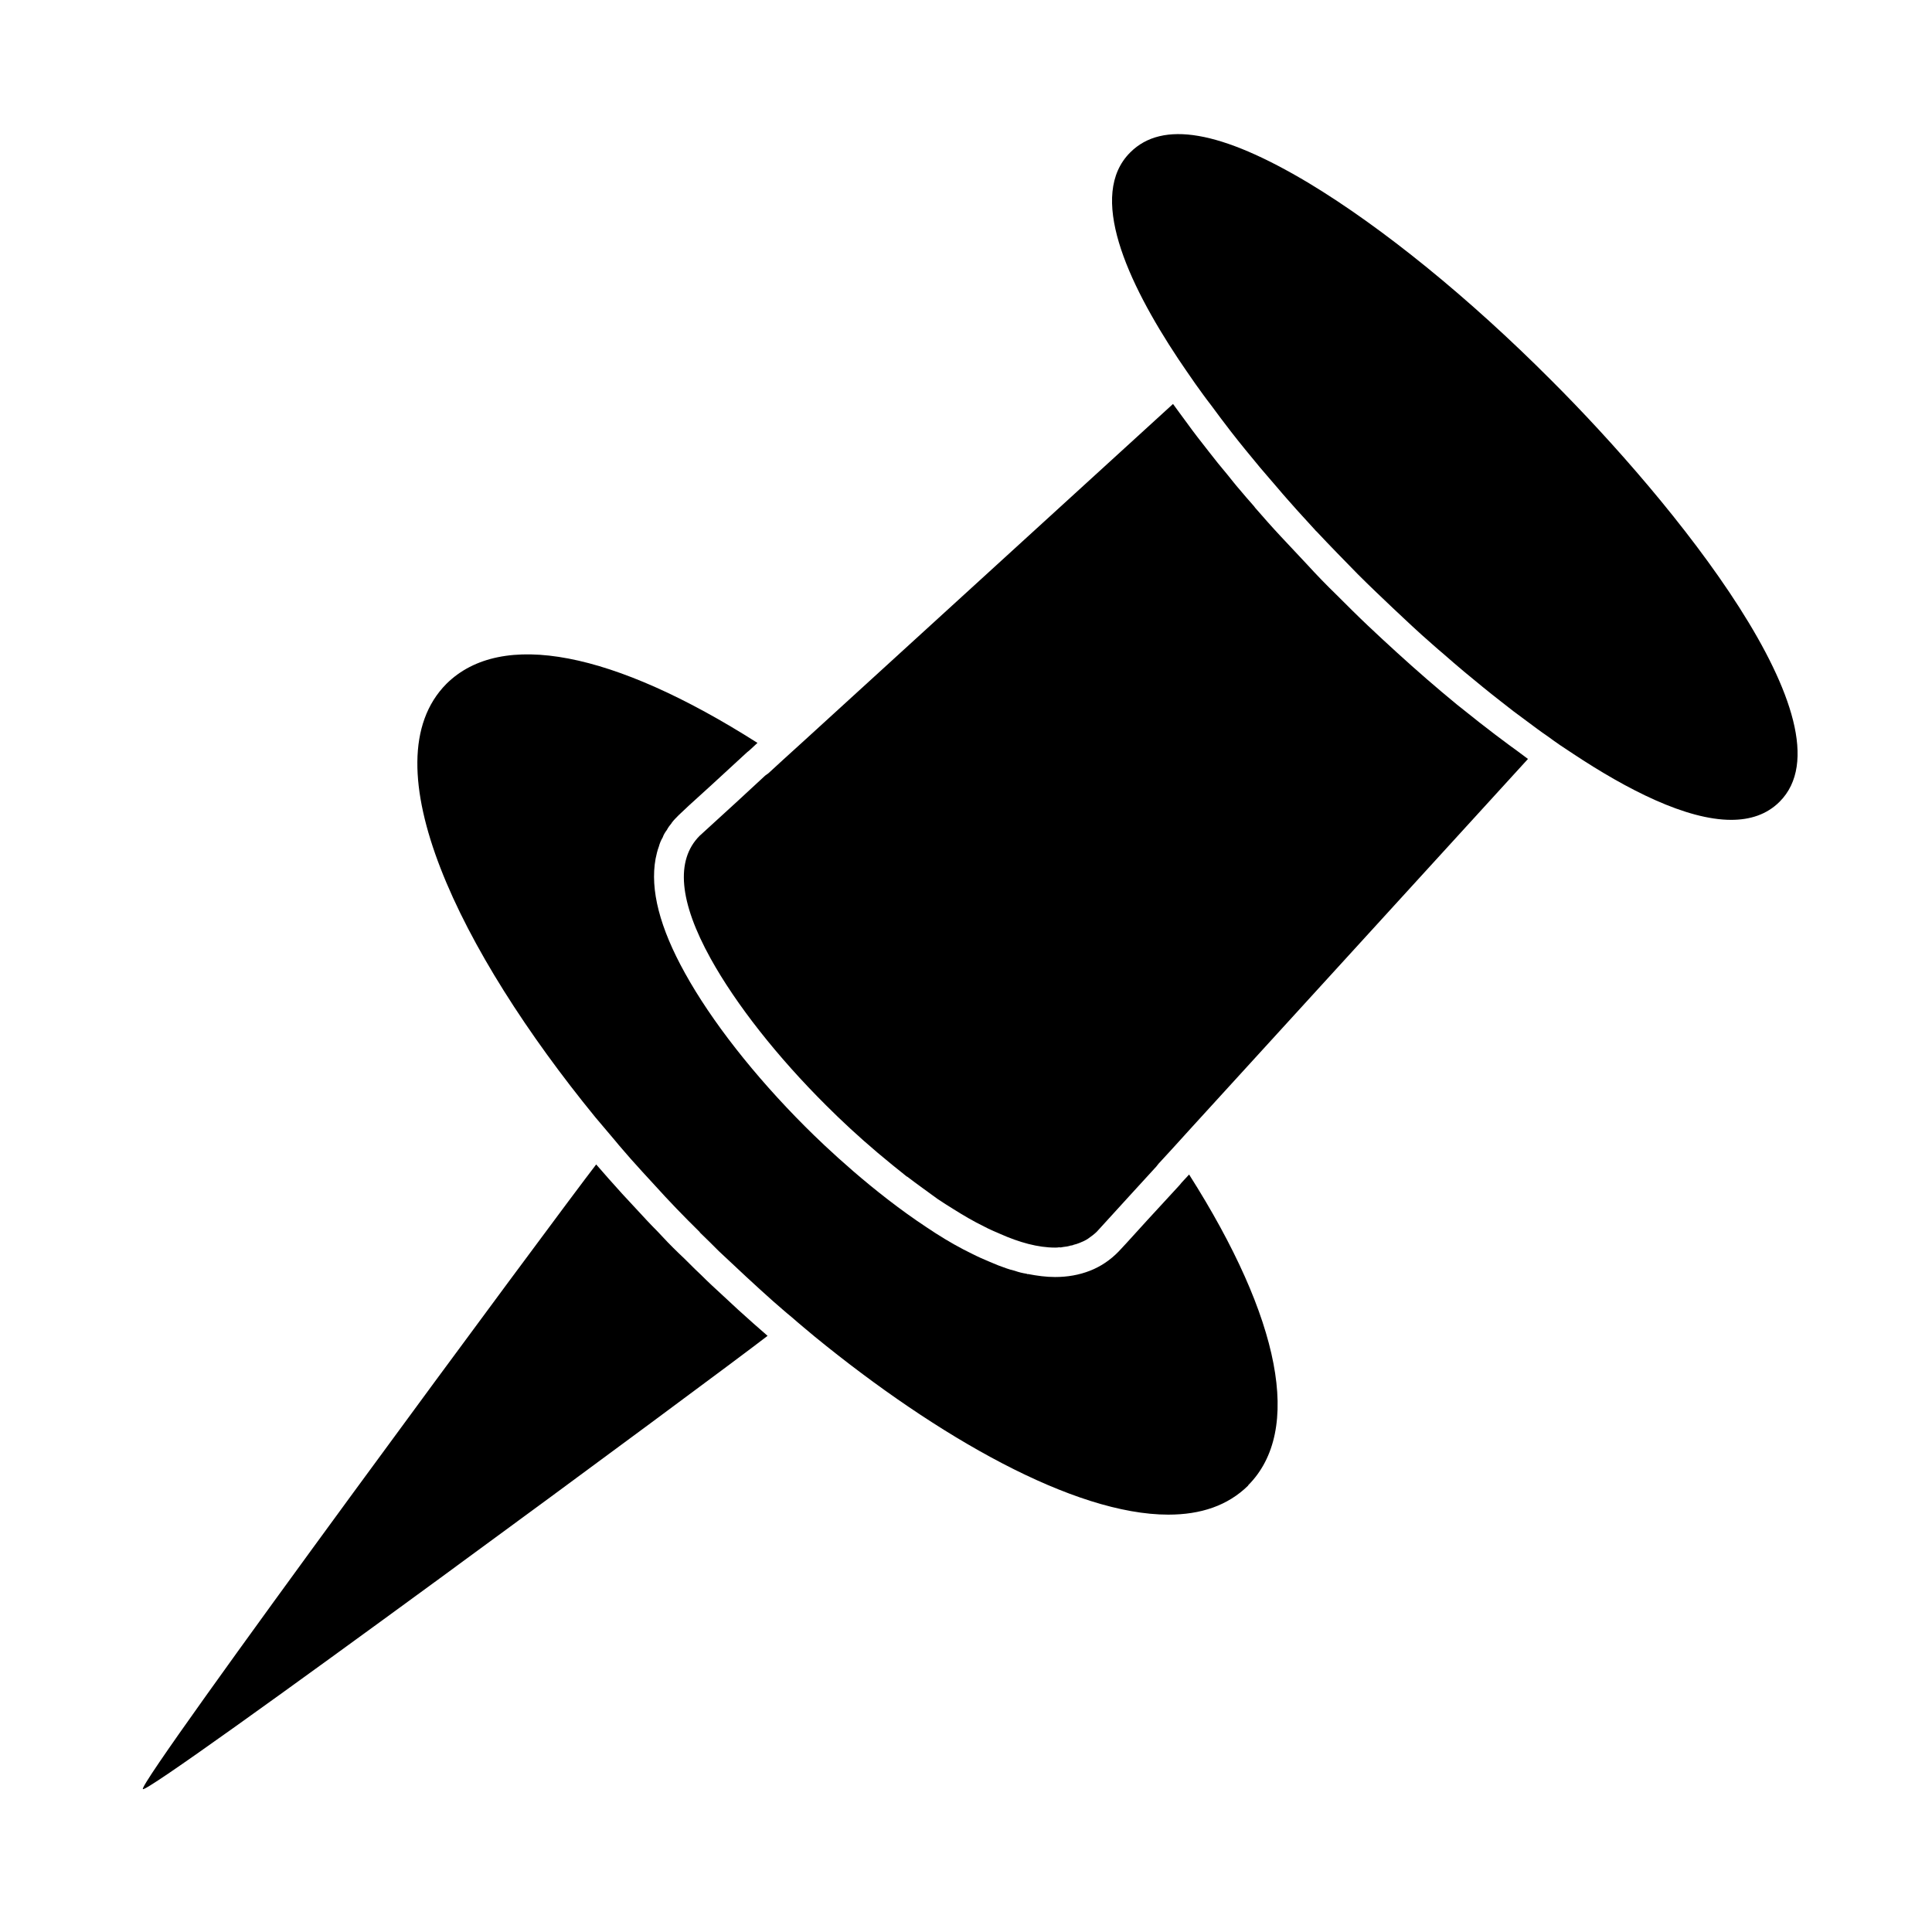 <?xml version="1.0" encoding="UTF-8"?>
<!-- Uploaded to: SVG Repo, www.svgrepo.com, Generator: SVG Repo Mixer Tools -->
<svg fill="#000000" width="800px" height="800px" version="1.1" viewBox="144 144 512 512" xmlns="http://www.w3.org/2000/svg">
 <g>
  <path d="m335.53 487.3c-1.891-1.73-3.856-3.543-5.824-5.512-0.945-0.867-1.891-1.812-2.914-2.832-0.945-0.945-1.891-1.891-2.914-2.832-2.047-1.969-3.938-3.938-5.668-5.824-1.969-1.969-3.777-3.938-5.512-5.824-2.598-2.754-5.039-5.434-7.398-8.109-1.102-1.258-2.203-2.519-3.305-3.777-9.996 12.902-121.78 164.1-120.13 165.54 1.574 1.496 152.8-110.21 165.55-120.12-1.258-1.102-2.519-2.203-3.777-3.305-2.676-2.367-5.352-4.805-8.105-7.402z"/>
  <path d="m555.16 244.84c-21.883-21.965-44.793-40.539-64.234-52.27-23.379-14.012-38.887-16.688-47.391-8.188-11.336 11.258-0.945 34.164 12.754 54.789 1.496 2.203 2.992 4.41 4.484 6.535 1.418 1.969 2.754 3.859 4.172 5.668 1.652 2.281 3.465 4.644 5.273 7.008 2.441 3.148 5.039 6.297 7.715 9.523 1.574 1.812 3.148 3.699 4.801 5.59 1.574 1.891 3.305 3.777 4.961 5.668 1.652 1.812 3.227 3.543 4.879 5.352 0.078 0.078 0.156 0.234 0.316 0.316 3.543 3.777 7.242 7.559 10.941 11.336 3.07 3.07 6.141 5.984 9.211 8.895 0.867 0.789 1.652 1.574 2.519 2.363 1.73 1.652 3.543 3.305 5.273 4.879 1.891 1.652 3.777 3.387 5.668 4.961 1.891 1.652 3.699 3.227 5.59 4.801 3.227 2.676 6.375 5.273 9.523 7.715 2.363 1.891 4.644 3.621 6.926 5.273 1.891 1.418 3.777 2.832 5.746 4.172 2.125 1.574 4.328 3.07 6.535 4.488 14.484 9.605 30.07 17.555 41.957 17.555 5.039 0 9.445-1.418 12.832-4.801 20.234-20.234-28.492-79.746-60.453-111.63z"/>
  <path d="m457.15 457.39c-0.316 0.395-0.629 0.789-0.945 1.102l-8.188 8.895-5.512 6.062-2.047 2.203c-2.203 2.281-4.801 4.016-7.637 5.117-2.832 1.102-5.902 1.652-9.211 1.652-2.363 0-4.723-0.316-7.164-0.789-0.078 0.078-0.234 0-0.395-0.078-1.023-0.156-2.047-0.395-3.148-0.789-1.418-0.316-2.832-0.867-4.328-1.418-1.492-0.625-3.066-1.254-4.641-1.965-1.574-0.707-3.07-1.496-4.644-2.281-3.305-1.73-6.535-3.699-9.684-5.824-14.328-9.445-26.922-21.41-32.195-26.688-13.539-13.539-24.875-28.023-31.883-40.699-6.691-12.043-9.289-22.121-7.793-30.309 0.234-1.102 0.473-2.203 0.867-3.227 0.234-0.867 0.551-1.652 1.023-2.441 0.234-0.707 0.629-1.34 1.102-1.969 0.316-0.629 0.789-1.258 1.258-1.812 0-0.078 0.078-0.078 0.078-0.156 0.551-0.707 1.18-1.34 1.812-1.969l2.676-2.519 6.062-5.512 8.895-8.188c0.395-0.395 0.707-0.629 1.102-0.945l2.125-1.969c-38.258-24.324-67.855-30.07-82.422-15.664-20.941 21.098 3.621 71.004 39.438 114.85 1.73 2.047 3.465 4.094 5.195 6.141 1.34 1.652 2.832 3.305 4.25 4.961 2.047 2.281 4.172 4.644 6.379 7.008 3.625 4.019 7.562 8.113 11.891 12.363v0.078c1.73 1.652 3.387 3.305 5.039 4.961 2.519 2.363 4.961 4.644 7.32 6.848 2.363 2.203 4.723 4.328 7.008 6.375 1.652 1.418 3.305 2.914 4.961 4.25 2.047 1.812 4.094 3.465 6.141 5.195 32.668 26.688 68.723 47.152 93.676 47.152 8.582 0 15.742-2.363 21.176-7.715v-0.078c14.406-14.484 8.66-44.082-15.664-82.34z"/>
  <path d="m536.26 335.61c-1.969-1.574-4.094-3.227-6.141-4.879-5.273-4.328-10.629-8.973-15.98-13.855-2.519-2.281-5.039-4.644-7.559-7.008-2.832-2.676-5.59-5.434-8.344-8.188-2.676-2.598-5.273-5.273-7.715-7.949-2.363-2.519-4.723-5.039-7.086-7.559s-4.566-5.039-6.769-7.559c-0.234-0.316-0.395-0.551-0.629-0.789-1.18-1.34-2.363-2.676-3.465-4.016-1.18-1.34-2.203-2.676-3.227-3.938-1.73-2.047-3.387-4.094-4.961-6.141-2.047-2.598-4.016-5.117-5.824-7.637-1.258-1.73-2.519-3.387-3.699-5.039l-97.375 88.883-5.981 5.434-3.859 3.543c-0.316 0.234-0.551 0.395-0.867 0.629l-7.32 6.769-10.078 9.211c-6.379 6.453-5.434 17.398 2.992 32.59 6.691 12.043 17.555 25.898 30.621 38.887 3.938 3.938 8.582 8.266 13.617 12.516 2.519 2.125 5.039 4.172 7.715 6.297h0.078c2.676 2.047 5.352 3.938 8.031 5.902 1.418 0.945 2.754 1.812 4.172 2.676 2.754 1.73 5.434 3.305 8.188 4.644 1.34 0.707 2.754 1.34 4.094 1.891 5.273 2.363 10.234 3.699 14.719 3.699 0.316 0 0.707 0 1.102-0.078 0.316 0.078 0.629 0 1.023-0.078 0.707-0.078 1.34-0.156 2.047-0.395 0.156 0 0.234 0 0.395-0.078 0.078 0.078 0.156 0 0.234-0.078 0.629-0.156 1.18-0.316 1.73-0.551 0.789-0.316 1.496-0.629 2.203-1.102 0.789-0.551 1.652-1.18 2.363-1.891l8.973-9.84 6.769-7.398c0.156-0.234 0.395-0.473 0.551-0.707l3.621-3.938 5.434-5.984 88.875-97.375c-1.652-1.258-3.387-2.519-5.117-3.777-2.434-1.809-4.953-3.699-7.551-5.746z"/>
 </g>
</svg>